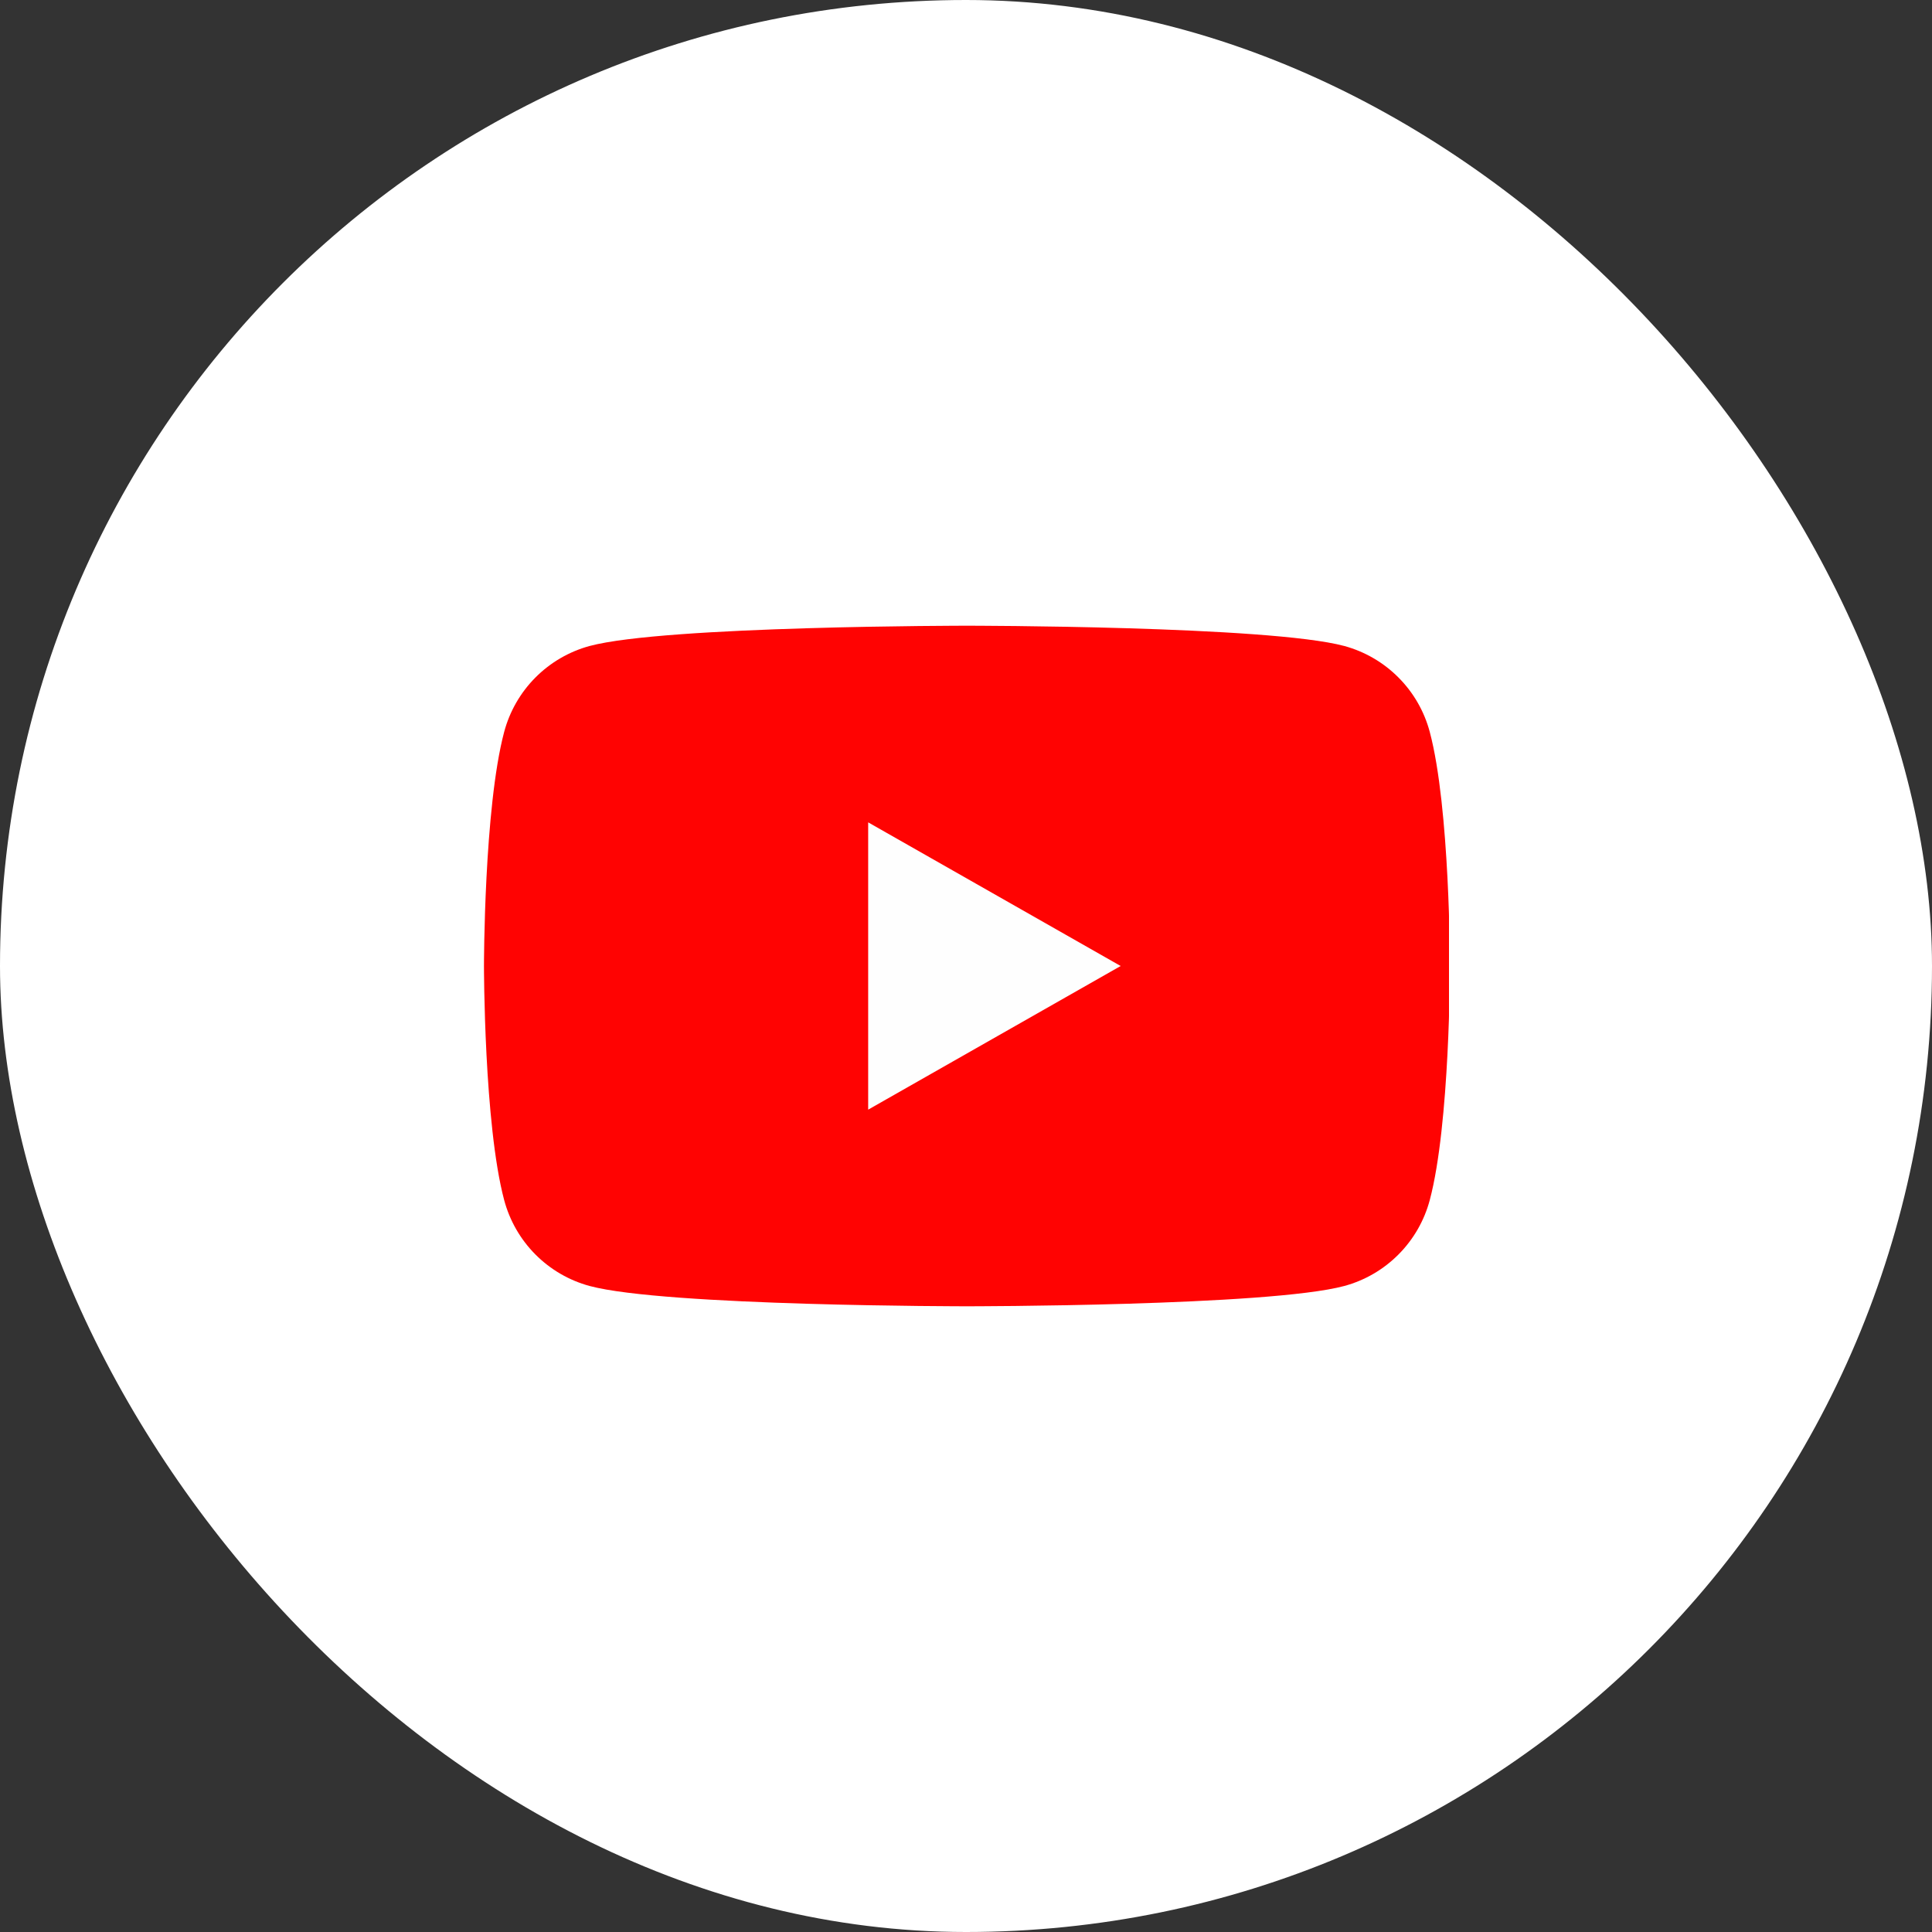 <svg width="60" height="60" viewBox="0 0 60 60" fill="none" xmlns="http://www.w3.org/2000/svg">
<rect x="0" y="0" width="60" height="60" fill="#333333" stroke="none"/>
<rect width="60" height="60" rx="30" fill="white"/>
<g clip-path="url(#clip0_75_23827)">
<path d="M44.403 22.732C44.233 22.093 43.899 21.511 43.433 21.043C42.968 20.574 42.387 20.236 41.75 20.062C39.405 19.432 30.03 19.432 30.03 19.432C30.03 19.432 20.655 19.432 18.309 20.062C17.672 20.236 17.092 20.574 16.626 21.043C16.161 21.511 15.827 22.093 15.657 22.732C15.03 25.087 15.03 30 15.03 30C15.03 30 15.03 34.912 15.657 37.268C15.827 37.906 16.161 38.489 16.626 38.957C17.092 39.426 17.672 39.764 18.309 39.937C20.655 40.568 30.03 40.568 30.03 40.568C30.03 40.568 39.405 40.568 41.75 39.937C42.387 39.764 42.968 39.426 43.433 38.957C43.899 38.489 44.233 37.906 44.403 37.268C45.03 34.912 45.03 30 45.03 30C45.03 30 45.03 25.087 44.403 22.732Z" fill="#FF0302"/>
<path d="M26.962 34.461V25.539L34.803 30L26.962 34.461Z" fill="#FEFEFE"/>
</g>
<defs>
<clipPath id="clip0_75_23827">
<rect width="30" height="30" fill="white" transform="translate(15 15)"/>
</clipPath>
</defs>
</svg>
